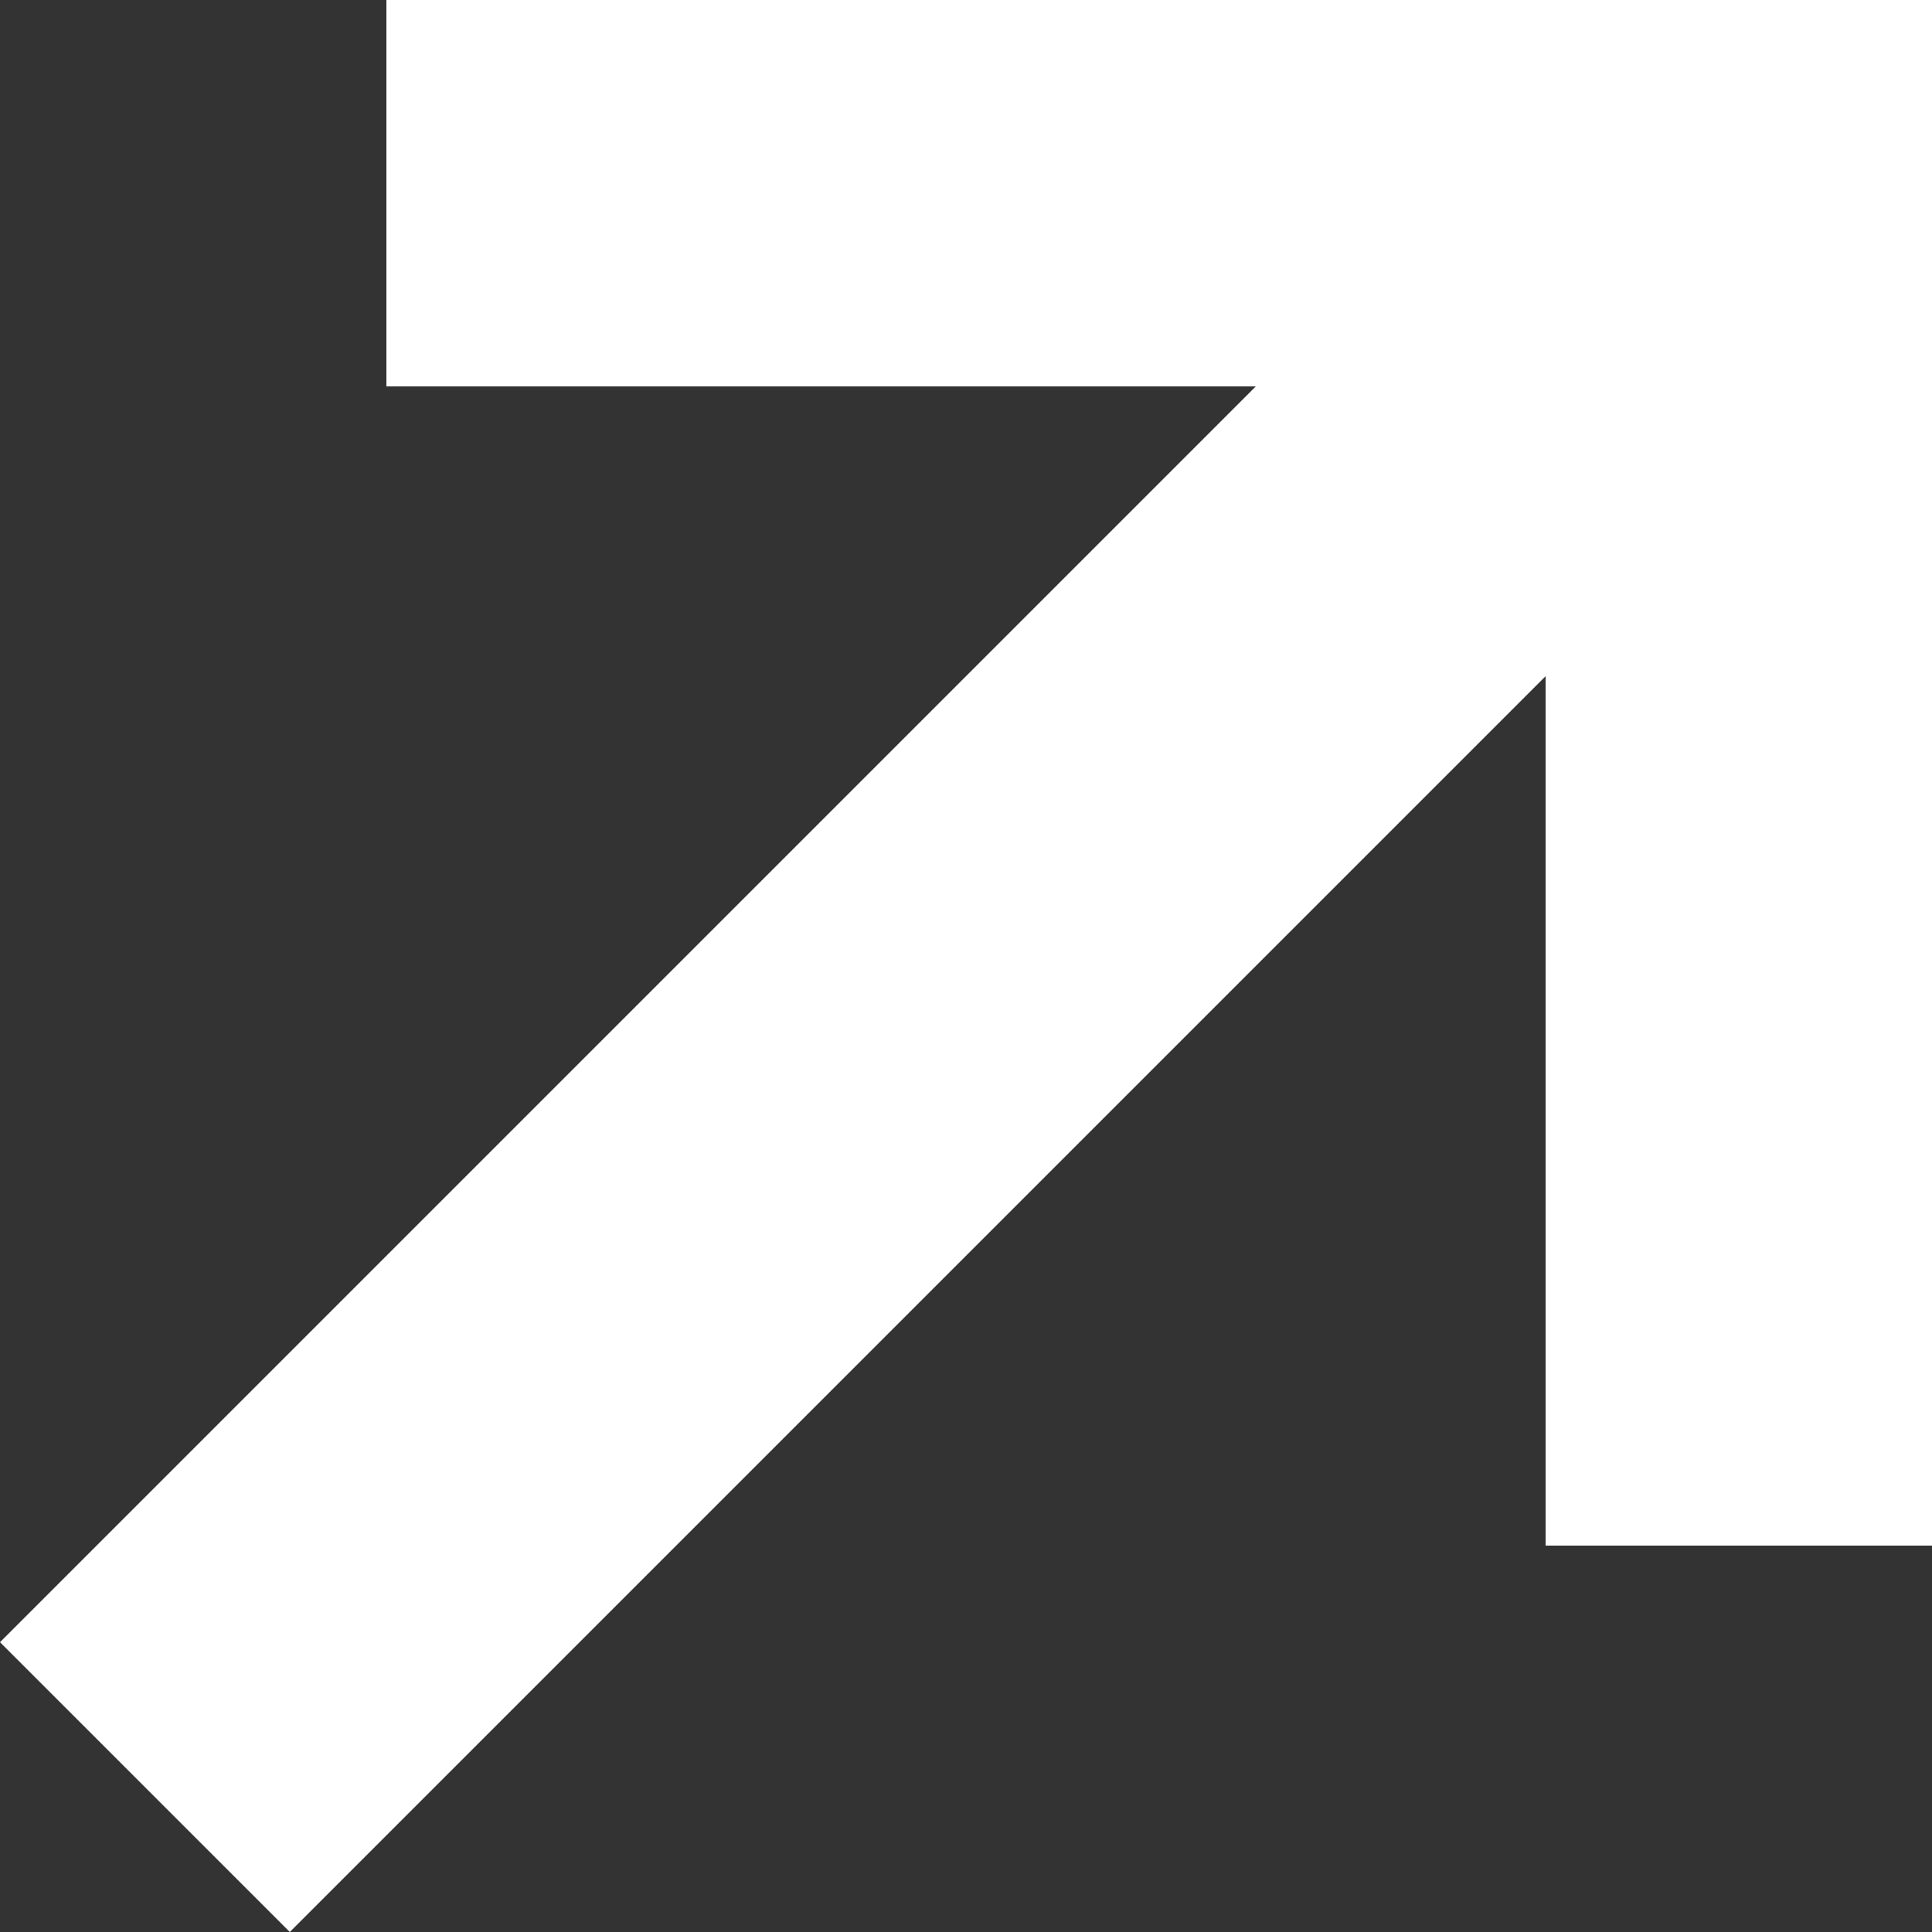 <svg width="11" height="11" viewBox="0 0 11 11" fill="none" xmlns="http://www.w3.org/2000/svg">
<rect x="0" y="0" width="11" height="11" fill="#333333" stroke="none"/>
<g clip-path="url(#clip0_488_258)">
<path d="M2.2 0V2.2H7.15L0 9.35L1.65 11L8.8 3.85V8.8H11V0H2.2Z" fill="white"/>
</g>
<defs>
<clipPath id="clip0_488_258">
<rect width="11" height="11" fill="white"/>
</clipPath>
</defs>
</svg>
